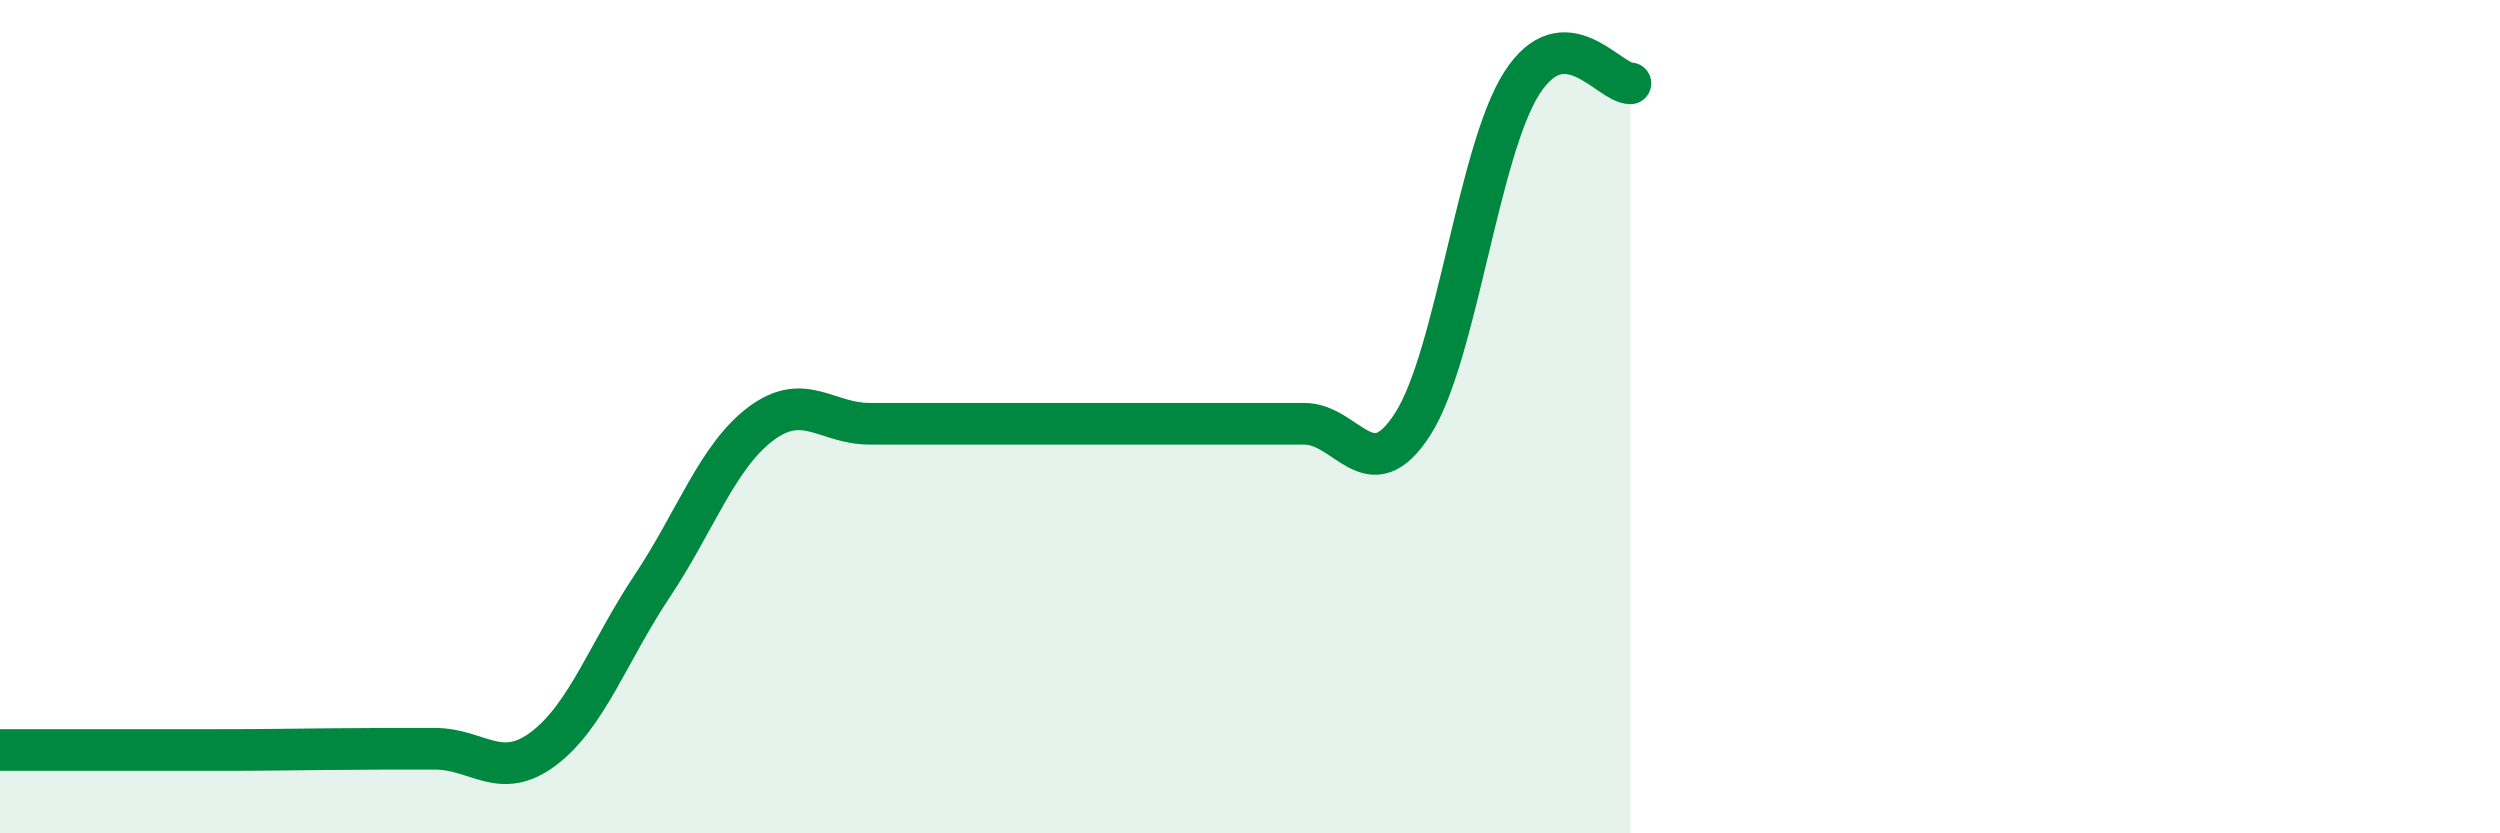 
    <svg width="60" height="20" viewBox="0 0 60 20" xmlns="http://www.w3.org/2000/svg">
      <path
        d="M 0,18 C 0.52,18 1.57,18 2.61,18 C 3.65,18 4.18,18 5.22,18 C 6.26,18 6.79,17.99 7.83,17.98 C 8.87,17.97 9.39,17.97 10.43,17.97 C 11.47,17.97 12,18.75 13.04,17.97 C 14.08,17.19 14.61,15.63 15.65,14.07 C 16.69,12.51 17.22,10.95 18.26,10.17 C 19.3,9.39 19.83,10.17 20.87,10.17 C 21.91,10.17 22.44,10.17 23.48,10.17 C 24.52,10.17 25.05,10.17 26.09,10.17 C 27.13,10.17 27.66,10.17 28.7,10.17 C 29.74,10.17 30.26,10.17 31.3,10.17 C 32.34,10.17 32.87,11.8 33.91,10.17 C 34.95,8.54 35.48,3.63 36.52,2 C 37.56,0.37 38.61,2 39.13,2L39.13 20L0 20Z"
        fill="#008740"
        opacity="0.1"
        stroke-linecap="round"
        stroke-linejoin="round"
      />
      <path
        d="M 0,18 C 0.52,18 1.57,18 2.61,18 C 3.65,18 4.18,18 5.22,18 C 6.26,18 6.79,17.99 7.83,17.98 C 8.87,17.97 9.39,17.97 10.43,17.97 C 11.47,17.97 12,18.75 13.04,17.97 C 14.08,17.19 14.61,15.63 15.65,14.07 C 16.69,12.51 17.22,10.95 18.26,10.17 C 19.3,9.39 19.83,10.17 20.87,10.17 C 21.91,10.17 22.44,10.17 23.48,10.17 C 24.52,10.17 25.05,10.17 26.09,10.17 C 27.13,10.17 27.66,10.17 28.7,10.17 C 29.74,10.17 30.26,10.17 31.3,10.17 C 32.34,10.17 32.87,11.8 33.91,10.17 C 34.95,8.54 35.48,3.63 36.52,2 C 37.56,0.37 38.61,2 39.13,2"
        stroke="#008740"
        stroke-width="1"
        fill="none"
        stroke-linecap="round"
        stroke-linejoin="round"
      />
    </svg>
  
